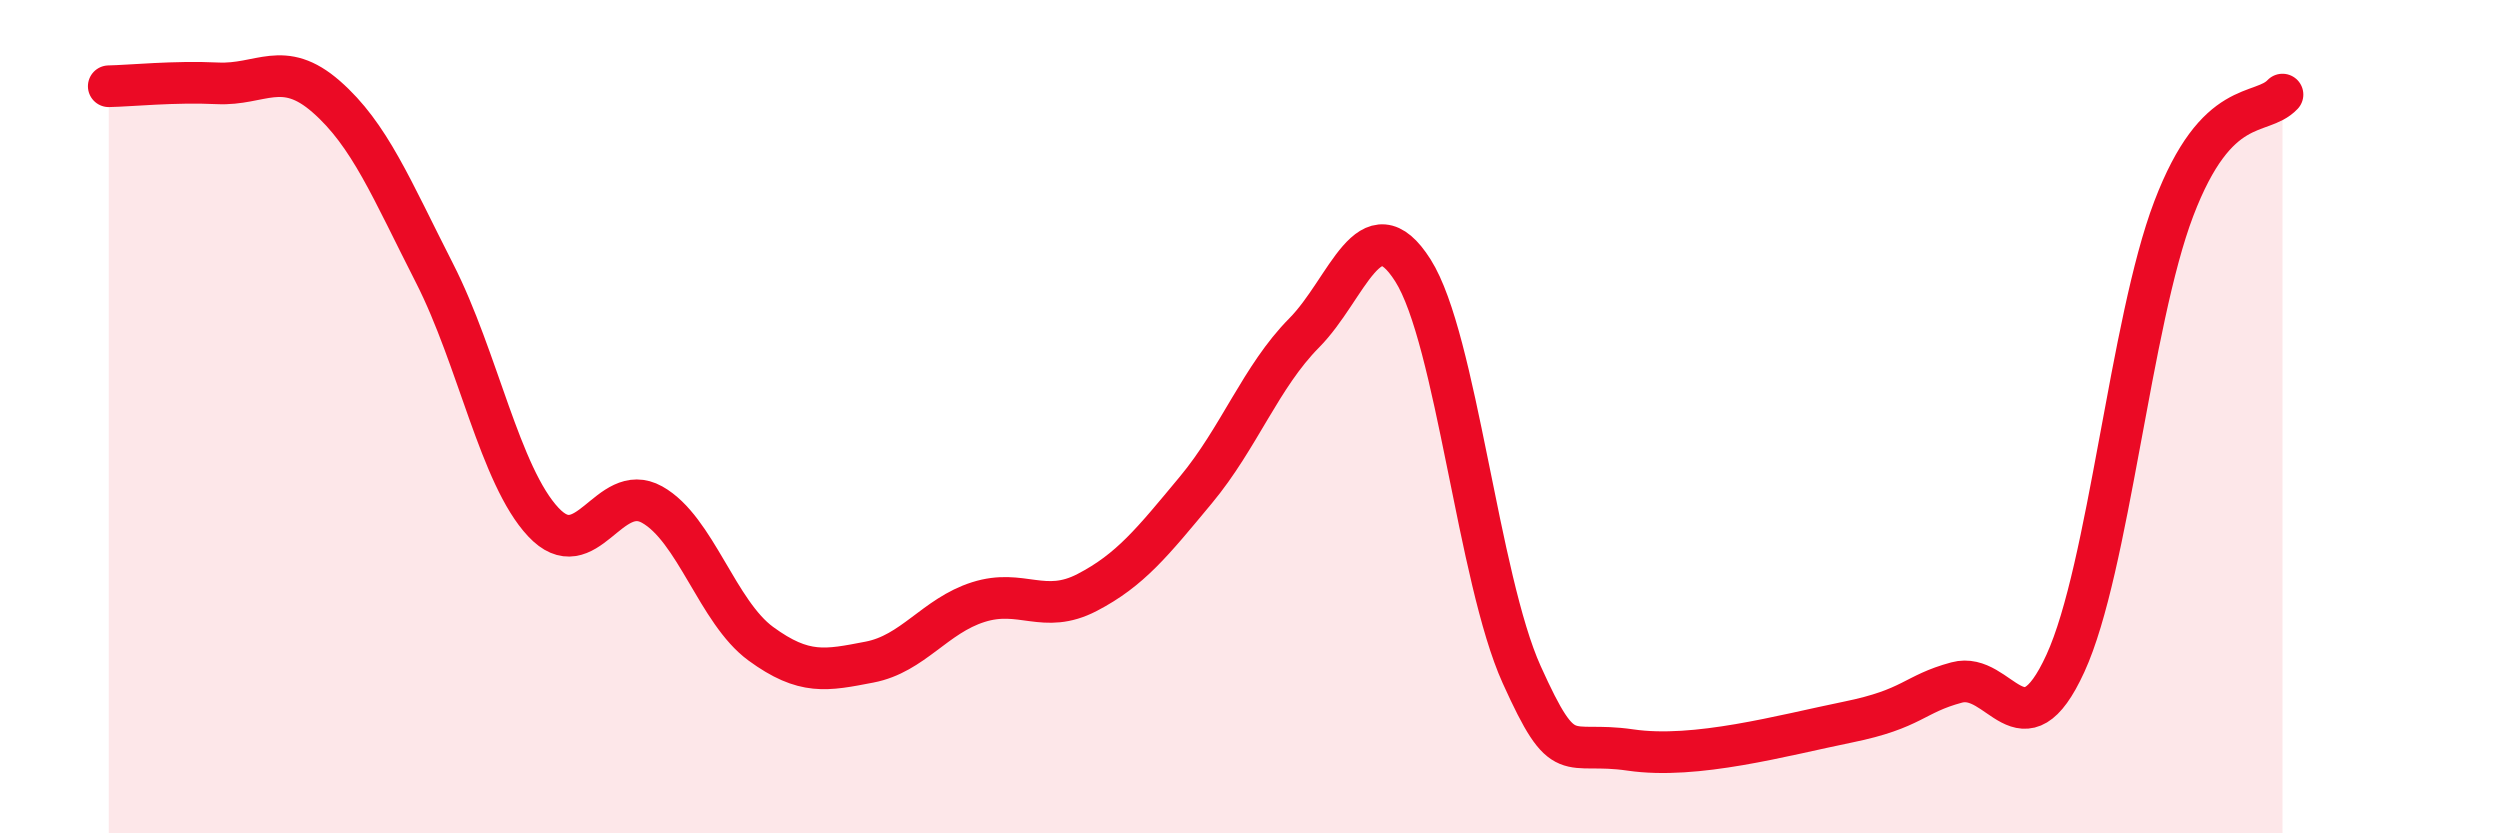 
    <svg width="60" height="20" viewBox="0 0 60 20" xmlns="http://www.w3.org/2000/svg">
      <path
        d="M 2.61,2.07 C 3.13,2.06 4.18,1.95 5.22,2 C 6.26,2.05 6.79,1.41 7.83,2.32 C 8.87,3.23 9.39,4.52 10.43,6.56 C 11.47,8.6 12,11.42 13.04,12.53 C 14.08,13.64 14.61,11.53 15.65,12.11 C 16.69,12.69 17.22,14.69 18.26,15.45 C 19.3,16.21 19.83,16.09 20.87,15.89 C 21.91,15.69 22.44,14.78 23.48,14.45 C 24.52,14.12 25.05,14.76 26.09,14.22 C 27.13,13.68 27.66,13.01 28.7,11.76 C 29.74,10.51 30.26,9.04 31.3,7.99 C 32.34,6.94 32.87,4.85 33.91,6.49 C 34.95,8.13 35.48,13.89 36.52,16.19 C 37.56,18.49 37.56,17.77 39.13,18 C 40.7,18.23 42.78,17.65 44.35,17.33 C 45.92,17.01 45.92,16.66 46.96,16.38 C 48,16.1 48.53,18.19 49.57,15.92 C 50.61,13.65 51.13,7.74 52.17,5.01 C 53.21,2.28 54.26,2.82 54.78,2.27L54.78 20L2.61 20Z"
        fill="#EB0A25"
        opacity="0.1"
        stroke-linecap="round"
        stroke-linejoin="round"
      />
      <path
        d="M 2.61,2.07 C 3.13,2.06 4.18,1.95 5.22,2 C 6.26,2.05 6.79,1.41 7.83,2.32 C 8.87,3.23 9.39,4.52 10.43,6.56 C 11.47,8.6 12,11.42 13.04,12.53 C 14.08,13.64 14.61,11.53 15.65,12.11 C 16.69,12.69 17.22,14.69 18.26,15.45 C 19.3,16.21 19.83,16.09 20.87,15.89 C 21.91,15.69 22.44,14.78 23.48,14.45 C 24.52,14.12 25.05,14.76 26.09,14.22 C 27.13,13.68 27.66,13.01 28.7,11.76 C 29.74,10.51 30.26,9.04 31.3,7.99 C 32.34,6.94 32.87,4.85 33.91,6.49 C 34.95,8.13 35.48,13.89 36.52,16.19 C 37.56,18.49 37.56,17.77 39.13,18 C 40.7,18.23 42.78,17.65 44.35,17.33 C 45.92,17.01 45.92,16.66 46.96,16.38 C 48,16.1 48.53,18.19 49.57,15.92 C 50.61,13.65 51.13,7.74 52.17,5.01 C 53.21,2.28 54.26,2.82 54.78,2.27"
        stroke="#EB0A25"
        stroke-width="1"
        fill="none"
        stroke-linecap="round"
        stroke-linejoin="round"
      />
    </svg>
  